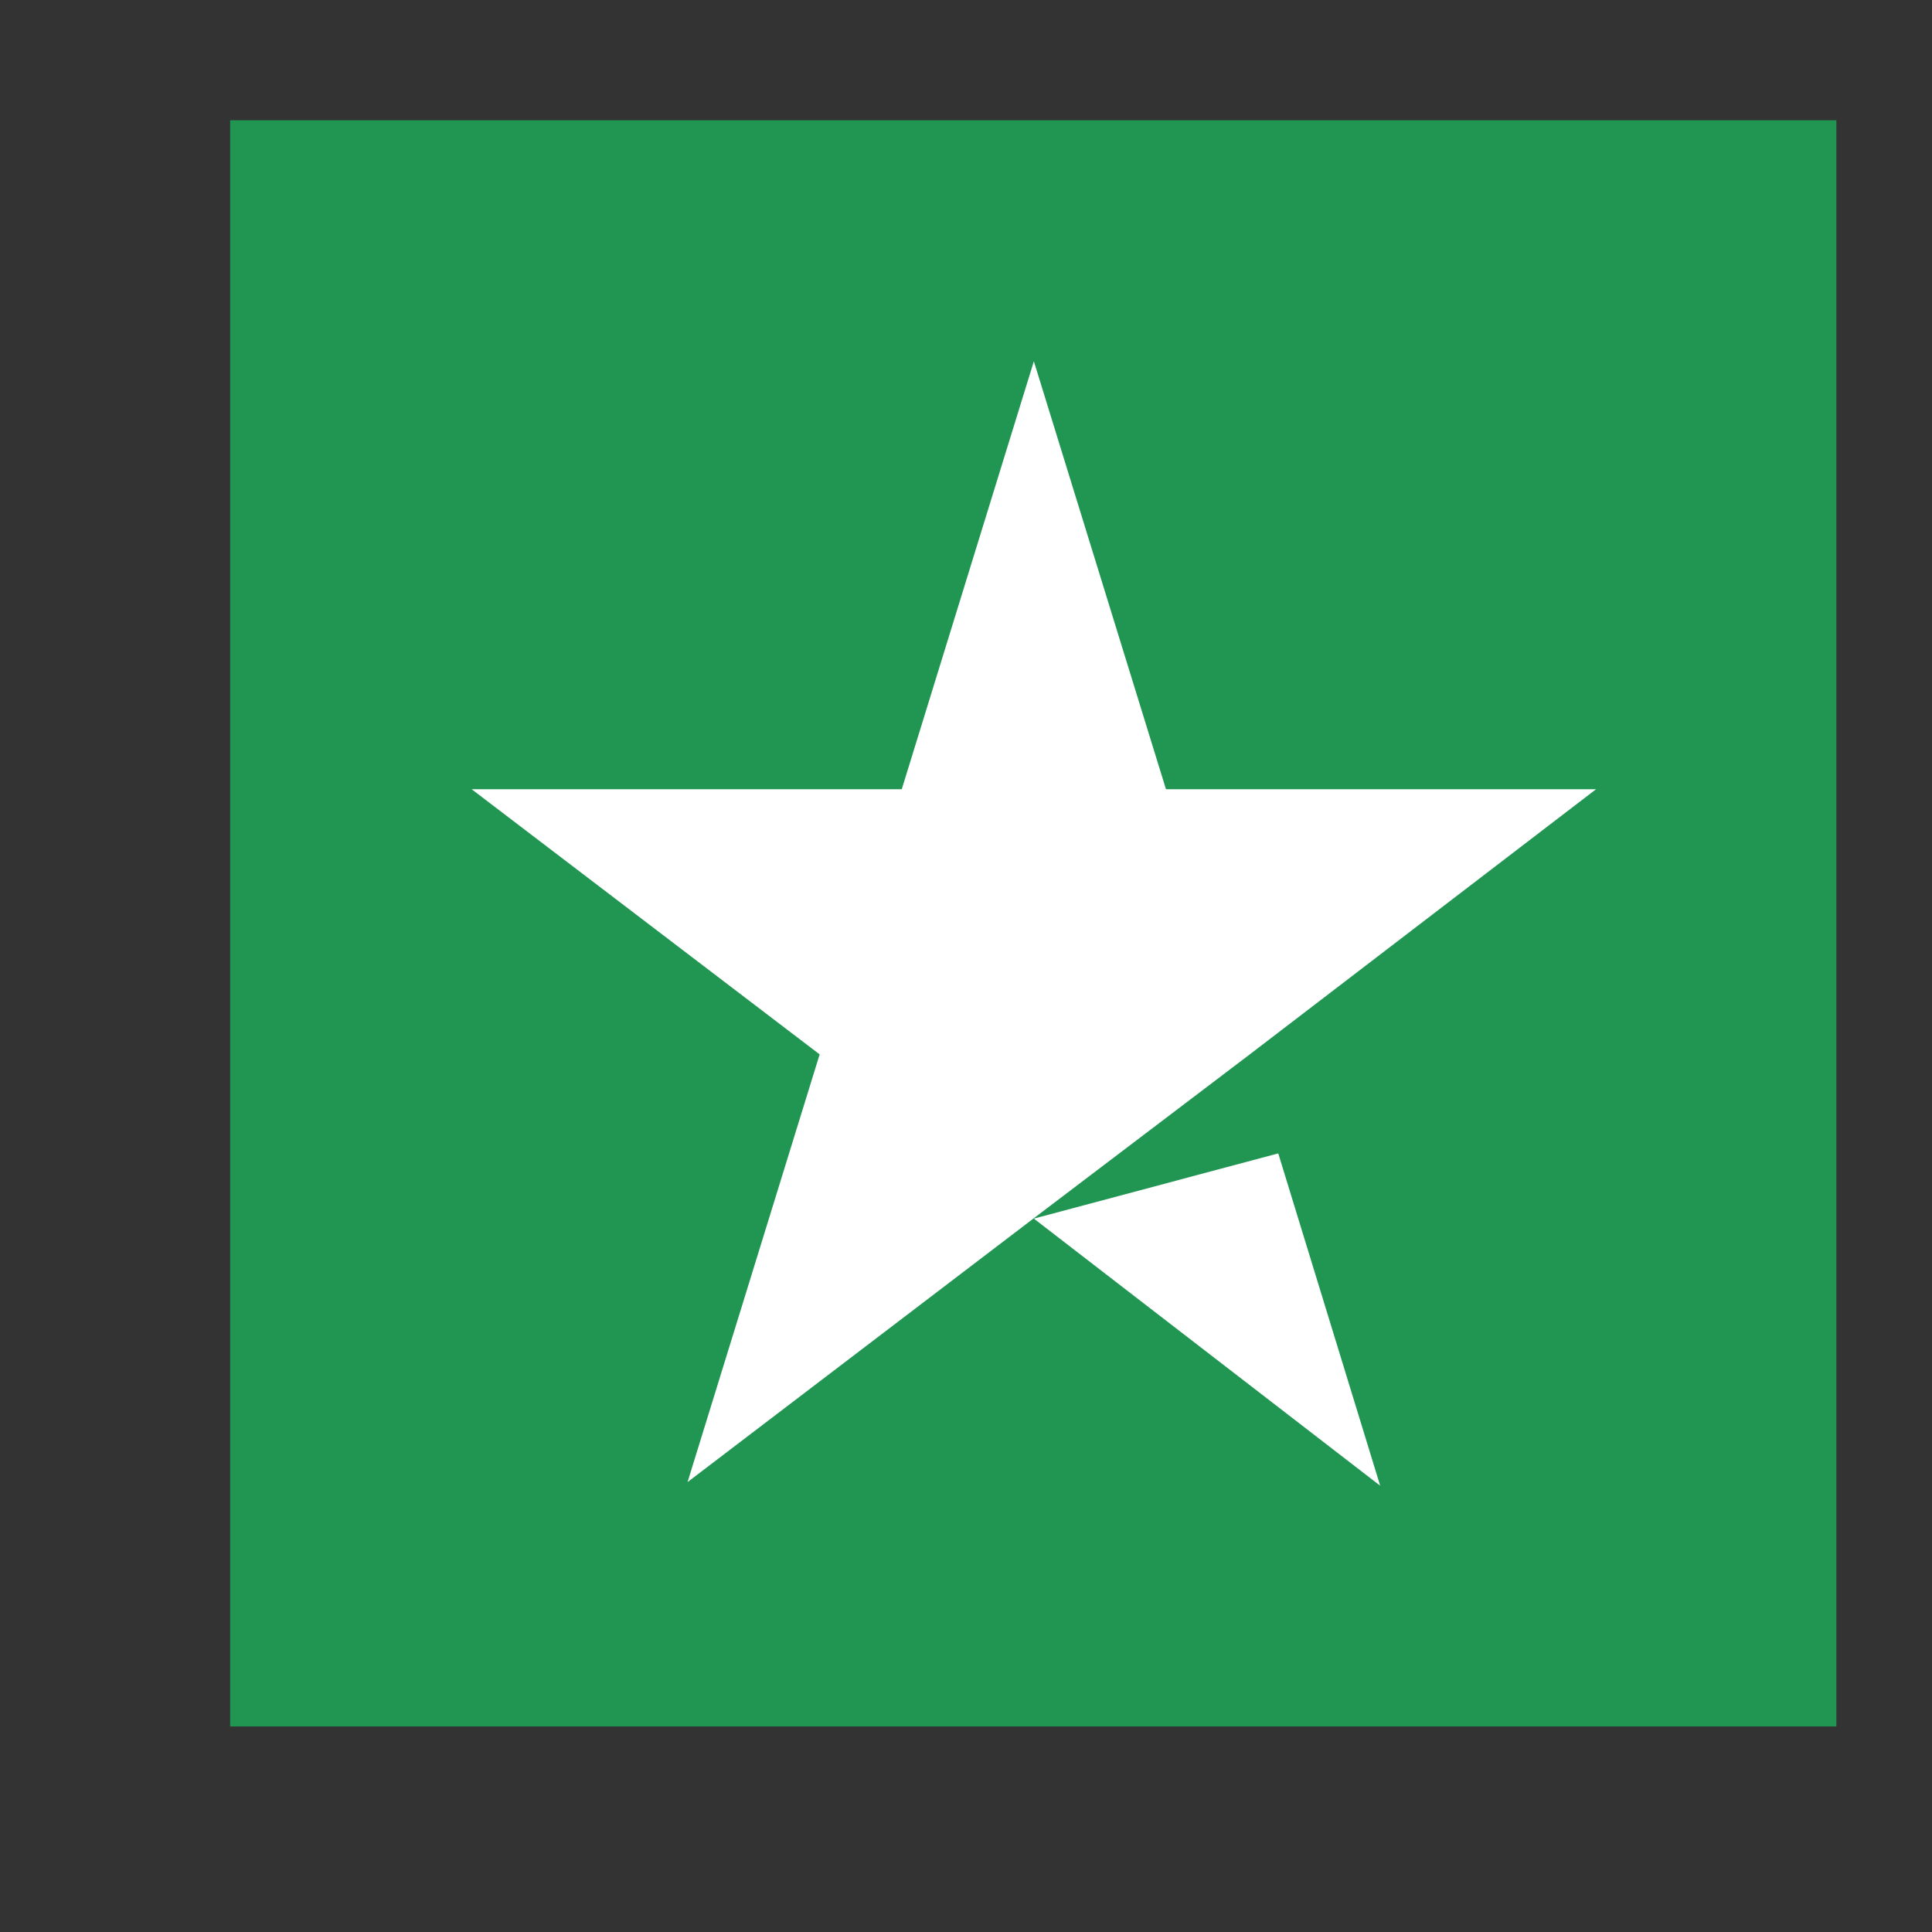 <svg width="8" height="8" viewBox="0 0 8 8" fill="none" xmlns="http://www.w3.org/2000/svg">
<rect x="0" y="0" width="8" height="8" fill="#333333" stroke="none"/>
<rect width="6.651" height="6.651" transform="translate(0.953 0.498)" fill="#219653"/>
<path d="M4.281 5.046L5.293 4.776L5.715 6.152L4.281 5.046ZM6.609 3.268H4.828L4.281 1.496L3.734 3.268H1.953L3.394 4.366L2.847 6.137L4.288 5.039L5.175 4.366L6.609 3.268Z" fill="white"/>
</svg>
